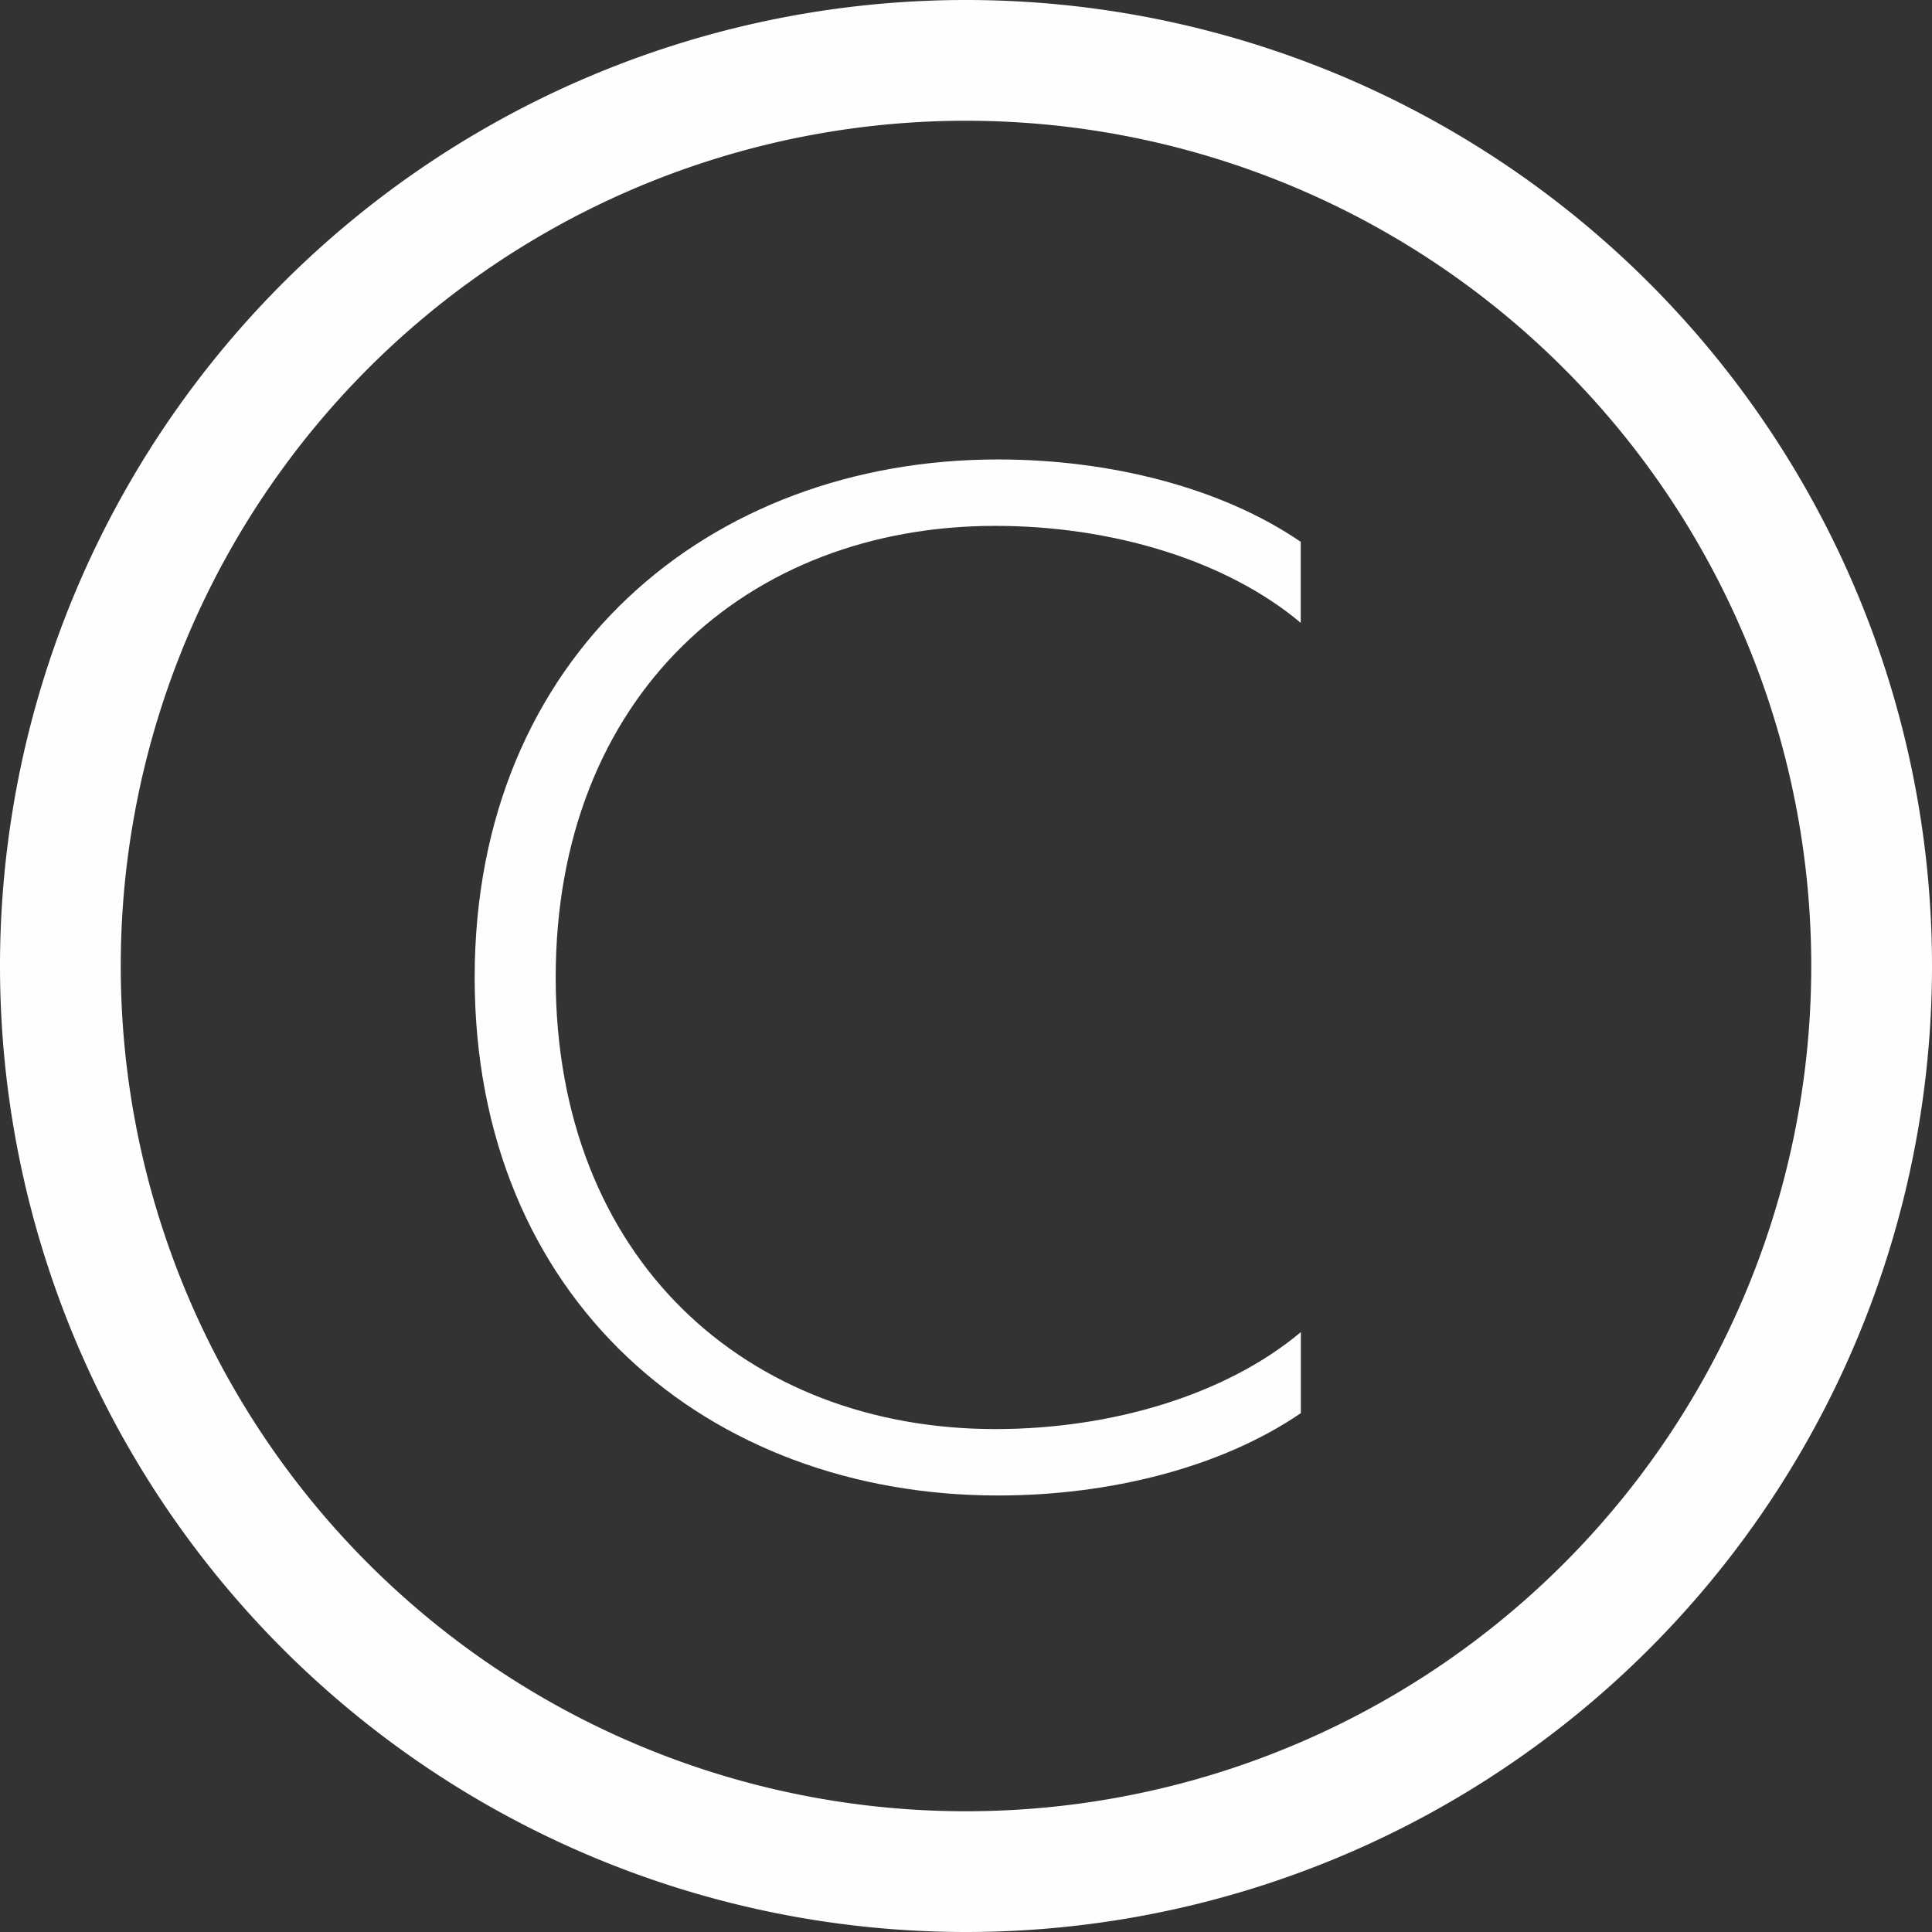 <svg xmlns="http://www.w3.org/2000/svg" width="16" height="16" fill="none"><rect width="100%" height="100%" fill="#333333" stroke="none"/><path fill="#FEFEFE" d="M8.265 3.805c-2.398 0-4.334 1.628-4.334 4.29s1.925 4.29 4.334 4.29c.924 0 1.848-.231 2.508-.682v-.671c-.616.517-1.562.803-2.53.803-2.057 0-3.641-1.408-3.641-3.74s1.584-3.74 3.64-3.74c.969 0 1.915.286 2.53.803v-.671c-.66-.451-1.583-.682-2.507-.682"/><path fill="#FEFEFE" fill-rule="evenodd" d="M16 8A8 8 0 1 1 0 8a8 8 0 0 1 16 0m-1 0A7 7 0 1 1 1 8a7 7 0 0 1 14 0" clip-rule="evenodd"/></svg>